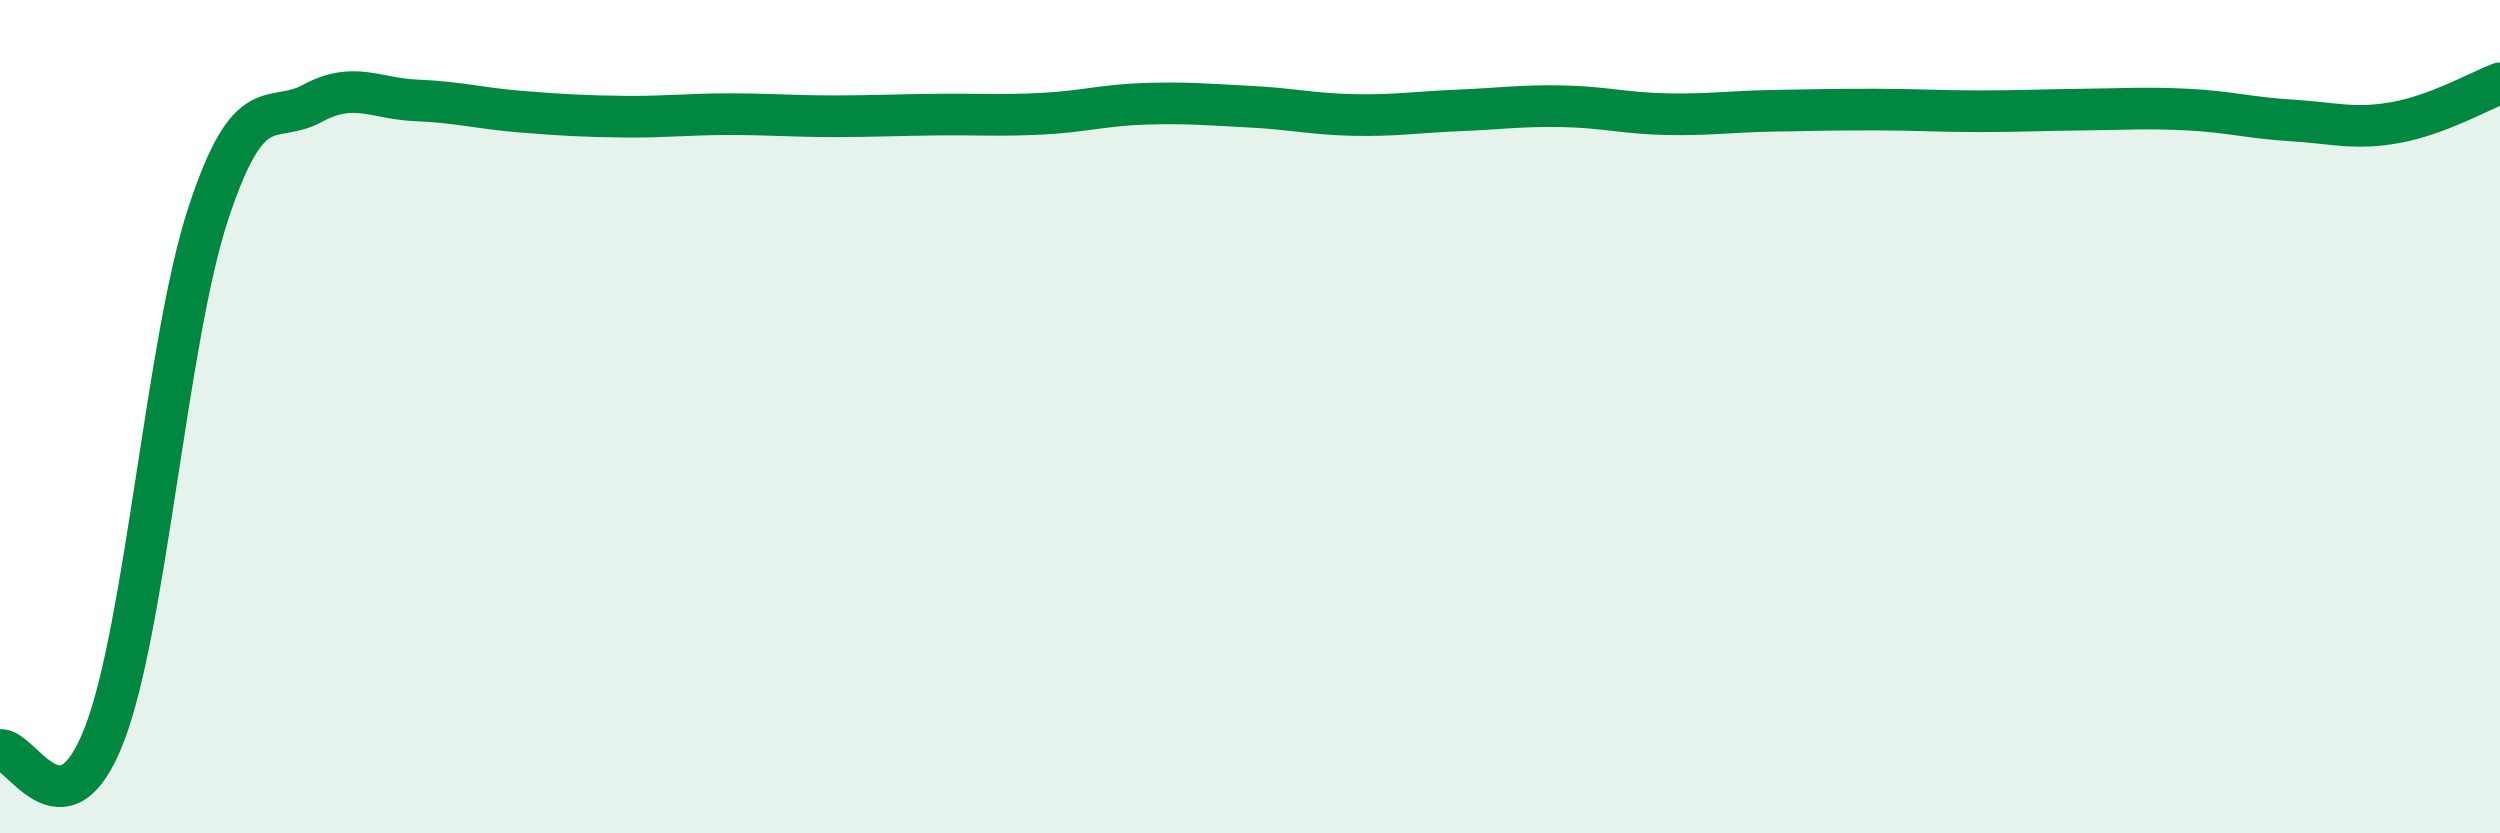 
    <svg width="60" height="20" viewBox="0 0 60 20" xmlns="http://www.w3.org/2000/svg">
      <path
        d="M 0,18 C 0.5,17.93 1.5,20.22 2.5,17.64 C 3.5,15.06 4,8.15 5,5.12 C 6,2.09 6.5,3.02 7.5,2.48 C 8.5,1.94 9,2.37 10,2.41 C 11,2.45 11.5,2.6 12.5,2.68 C 13.5,2.76 14,2.79 15,2.8 C 16,2.81 16.5,2.74 17.5,2.74 C 18.5,2.74 19,2.79 20,2.79 C 21,2.79 21.5,2.76 22.5,2.75 C 23.5,2.74 24,2.78 25,2.73 C 26,2.68 26.5,2.52 27.5,2.49 C 28.5,2.46 29,2.51 30,2.56 C 31,2.61 31.5,2.74 32.5,2.76 C 33.5,2.78 34,2.69 35,2.65 C 36,2.61 36.5,2.53 37.5,2.55 C 38.5,2.57 39,2.72 40,2.74 C 41,2.76 41.5,2.68 42.5,2.66 C 43.5,2.64 44,2.63 45,2.63 C 46,2.63 46.5,2.67 47.5,2.67 C 48.5,2.67 49,2.64 50,2.63 C 51,2.62 51.5,2.58 52.5,2.63 C 53.5,2.68 54,2.83 55,2.89 C 56,2.95 56.5,3.12 57.5,2.94 C 58.5,2.76 59.5,2.19 60,2L60 20L0 20Z"
        fill="#008740"
        opacity="0.1"
        stroke-linecap="round"
        stroke-linejoin="round"
      />
      <path
        d="M 0,18 C 0.5,17.93 1.5,20.22 2.5,17.64 C 3.5,15.06 4,8.15 5,5.12 C 6,2.09 6.5,3.02 7.5,2.48 C 8.5,1.94 9,2.37 10,2.41 C 11,2.45 11.5,2.6 12.5,2.68 C 13.5,2.76 14,2.79 15,2.8 C 16,2.81 16.5,2.74 17.5,2.74 C 18.5,2.74 19,2.79 20,2.79 C 21,2.79 21.5,2.76 22.5,2.75 C 23.5,2.74 24,2.78 25,2.73 C 26,2.68 26.5,2.52 27.5,2.49 C 28.5,2.46 29,2.51 30,2.56 C 31,2.61 31.5,2.74 32.5,2.76 C 33.5,2.78 34,2.69 35,2.65 C 36,2.61 36.5,2.53 37.5,2.55 C 38.5,2.57 39,2.72 40,2.74 C 41,2.76 41.5,2.68 42.5,2.66 C 43.5,2.64 44,2.63 45,2.63 C 46,2.63 46.5,2.67 47.5,2.67 C 48.5,2.67 49,2.64 50,2.63 C 51,2.62 51.5,2.58 52.5,2.63 C 53.5,2.68 54,2.83 55,2.89 C 56,2.95 56.5,3.12 57.5,2.94 C 58.5,2.76 59.5,2.19 60,2"
        stroke="#008740"
        stroke-width="1"
        fill="none"
        stroke-linecap="round"
        stroke-linejoin="round"
      />
    </svg>
  
